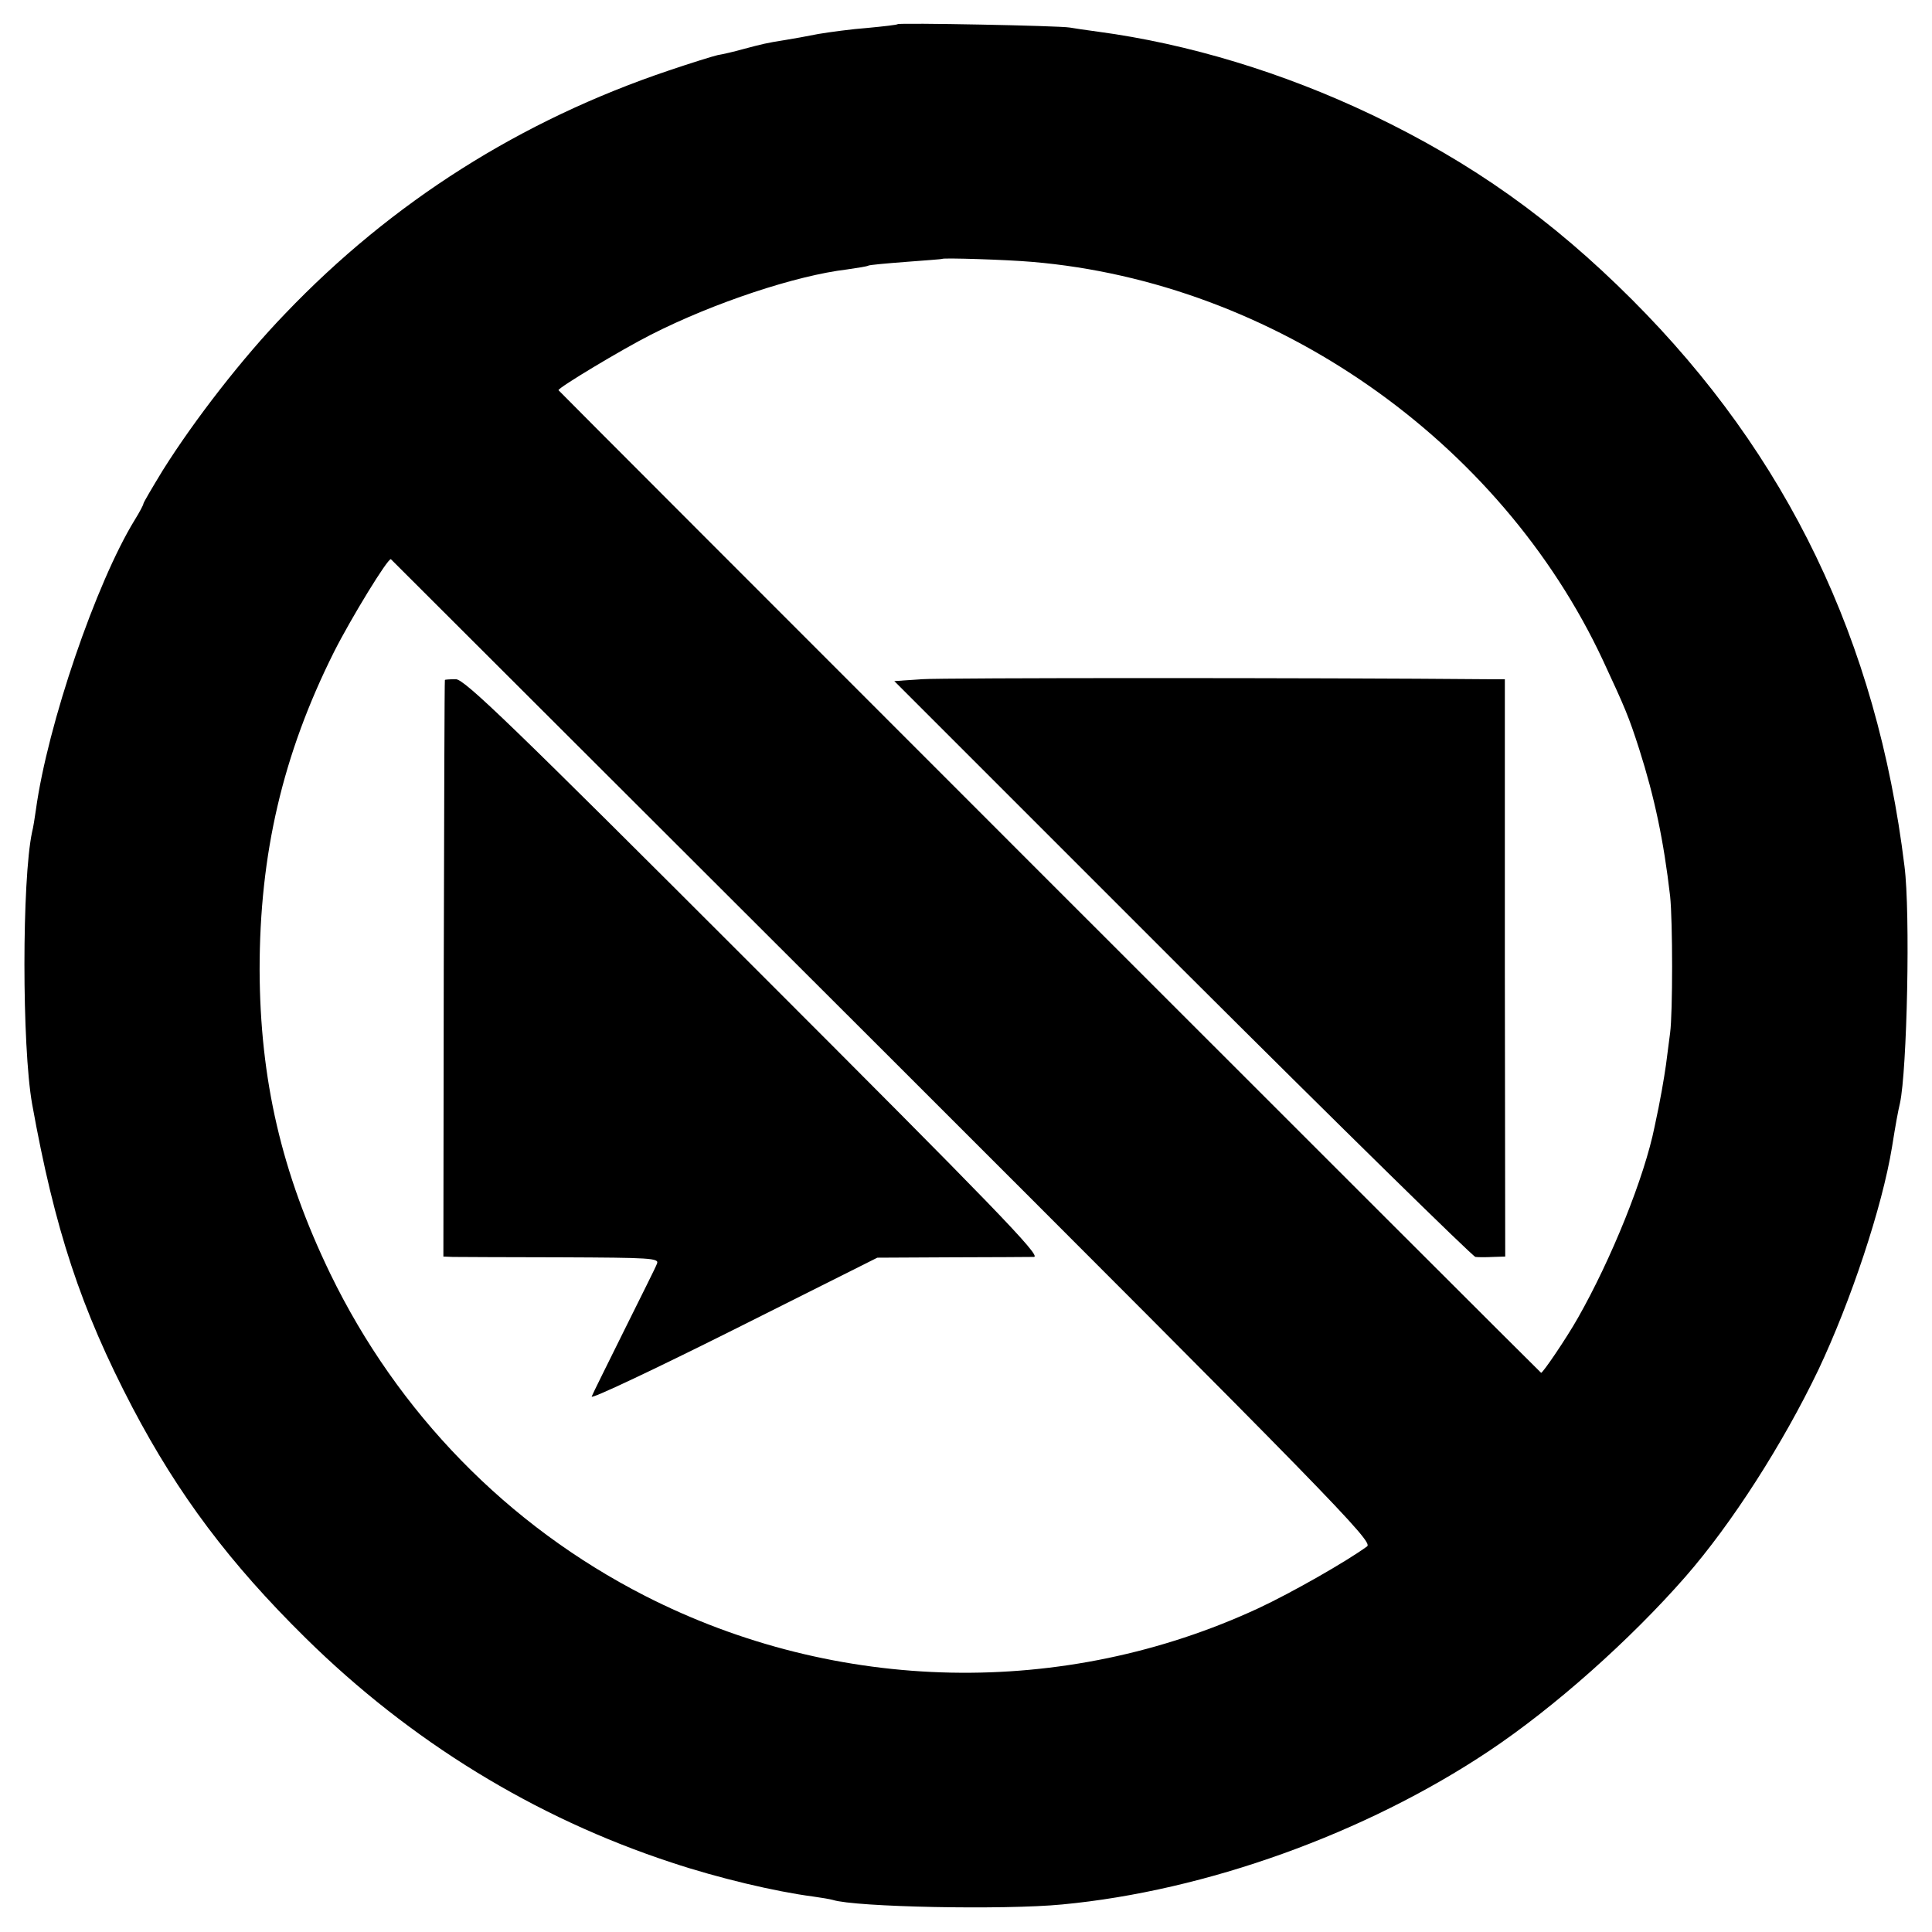 <?xml version="1.0" standalone="no"?>
<!DOCTYPE svg PUBLIC "-//W3C//DTD SVG 20010904//EN"
 "http://www.w3.org/TR/2001/REC-SVG-20010904/DTD/svg10.dtd">
<svg version="1.0" xmlns="http://www.w3.org/2000/svg"
 width="512pt" height="512pt" viewBox="0 0 512 512"
 preserveAspectRatio="xMidYMid meet">
<g transform="translate(0,512) scale(0.1,-0.1)"
fill="#000000" stroke="none">
<path d="M2379 5056 c-2 -2 -38 -6 -80 -10 -41 -3 -100 -11 -130 -16 -30 -6
-69 -13 -88 -16 -51 -8 -62 -11 -111 -24 -25 -7 -55 -14 -68 -16 -13 -3 -71
-21 -130 -41 -392 -132 -733 -348 -1016 -644 -113 -117 -241 -282 -325 -416
-28 -46 -51 -85 -51 -88 0 -3 -10 -22 -23 -43 -102 -166 -231 -542 -262 -769
-3 -21 -7 -47 -10 -58 -27 -127 -27 -567 0 -720 60 -333 129 -543 266 -805
122 -232 258 -413 459 -611 277 -273 607 -476 970 -595 123 -41 275 -77 375
-90 22 -3 45 -7 52 -9 59 -19 454 -27 608 -12 381 36 803 188 1130 406 174
116 375 295 522 463 123 141 258 352 352 548 86 182 169 431 195 590 10 63 16
95 21 116 19 86 28 506 12 629 -73 596 -310 1089 -722 1501 -212 212 -424 363
-690 490 -235 112 -486 188 -725 220 -30 4 -64 9 -75 11 -28 5 -452 13 -456 9z
m356 -630 c640 -54 1240 -472 1513 -1056 59 -127 68 -148 96 -235 41 -129 65
-243 82 -390 7 -67 7 -310 0 -362 -3 -24 -8 -62 -11 -85 -5 -35 -15 -95 -30
-163 -27 -135 -115 -352 -203 -507 -31 -55 -95 -149 -98 -146 -10 8 -2604
2602 -2604 2604 0 7 168 108 245 147 167 85 385 157 520 173 28 4 53 8 56 10
3 2 48 6 100 10 52 4 95 7 96 8 4 3 169 -2 238 -8z m-394 -2091 c1187 -1186
1299 -1301 1282 -1313 -53 -39 -200 -123 -288 -164 -515 -239 -1117 -227
-1626 33 -364 186 -655 485 -834 854 -129 267 -186 514 -187 805 0 307 61 570
197 842 46 91 144 251 151 246 2 -2 589 -588 1305 -1303z"/>
<path d="M2442 3320 l-72 -5 762 -762 c420 -419 770 -762 778 -764 8 -1 29 -1
47 0 l32 1 -1 765 0 765 -46 0 c-434 4 -1445 4 -1500 0z"/>
<path d="M1179 3318 c-1 -2 -2 -346 -3 -765 l-1 -763 25 -1 c14 0 143 -1 287
-1 236 -1 261 -2 254 -17 -3 -9 -43 -88 -87 -177 -44 -89 -83 -167 -86 -175
-3 -8 166 72 376 177 l381 191 195 1 c107 0 206 1 220 1 21 1 -109 135 -740
766 -643 643 -769 765 -792 765 -16 0 -29 -1 -29 -2z"/>
</g>
</svg>
